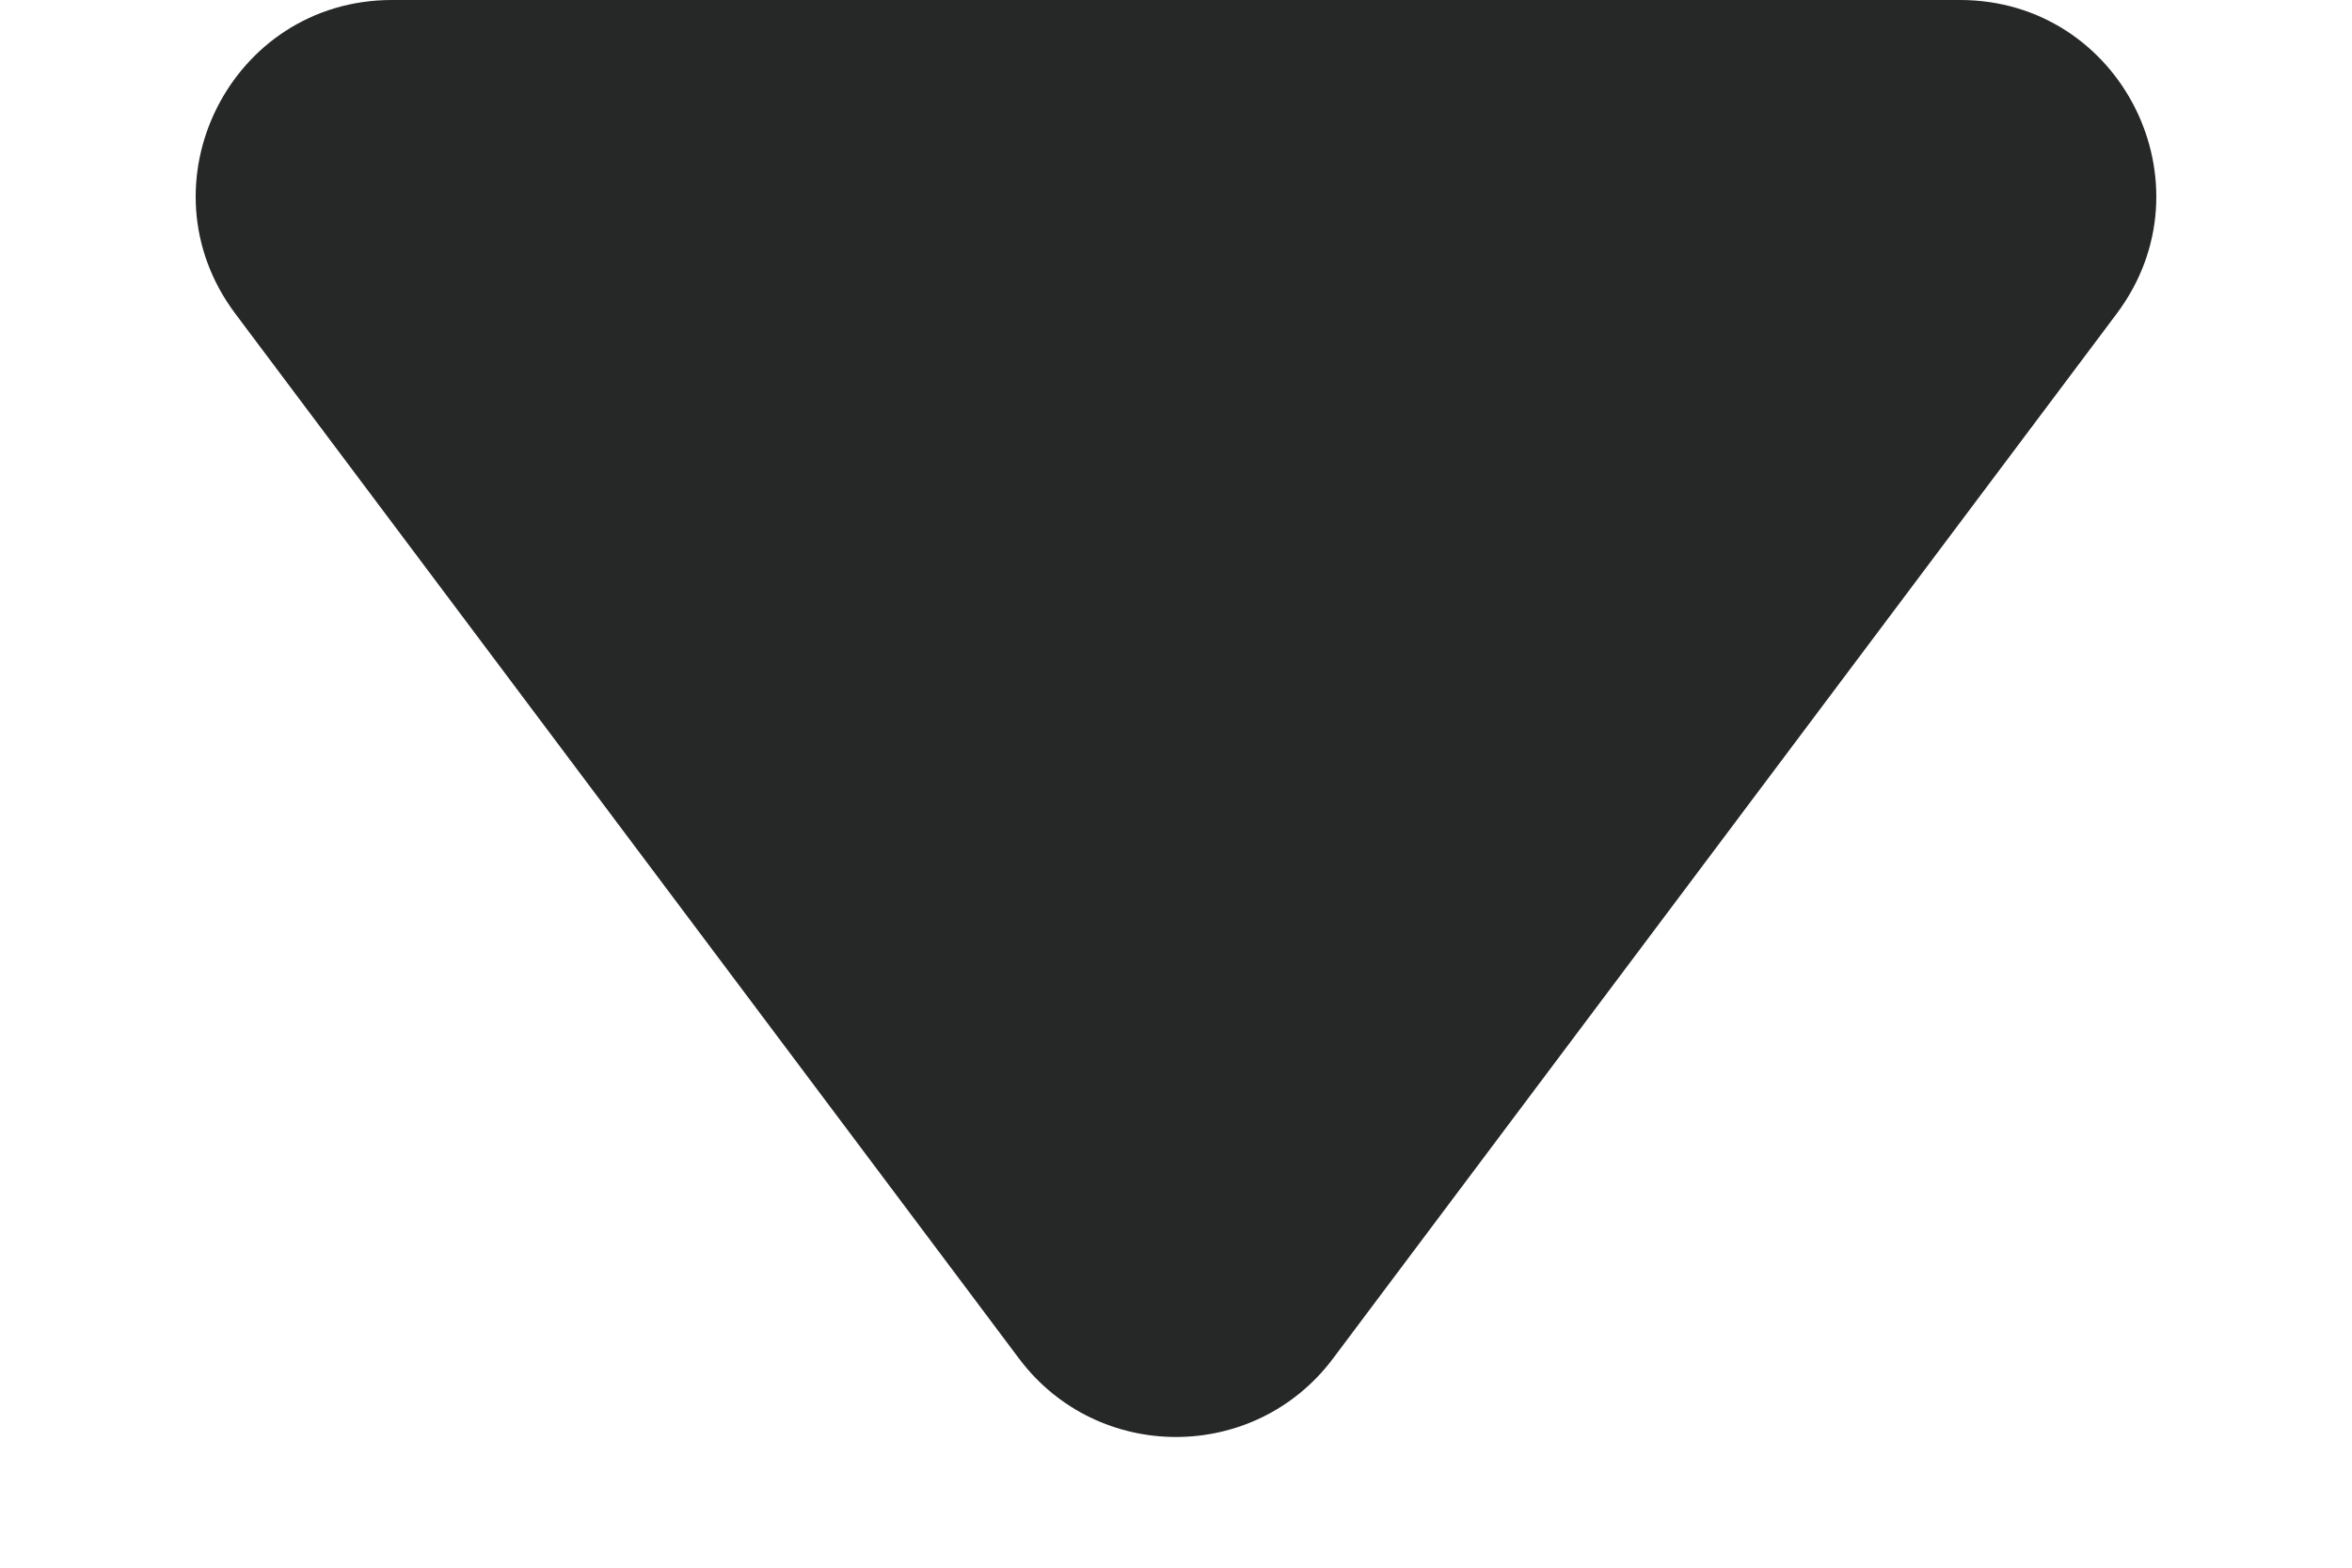 <svg width="6" height="4" viewBox="0 0 6 4" fill="none" xmlns="http://www.w3.org/2000/svg">
<path d="M0.6 0.8L2.6 3.467C2.8 3.733 3.2 3.733 3.4 3.467L5.4 0.8C5.647 0.47 5.412 0 5 0H1C0.588 0 0.353 0.47 0.6 0.8Z" fill="#262727"/>
</svg>
